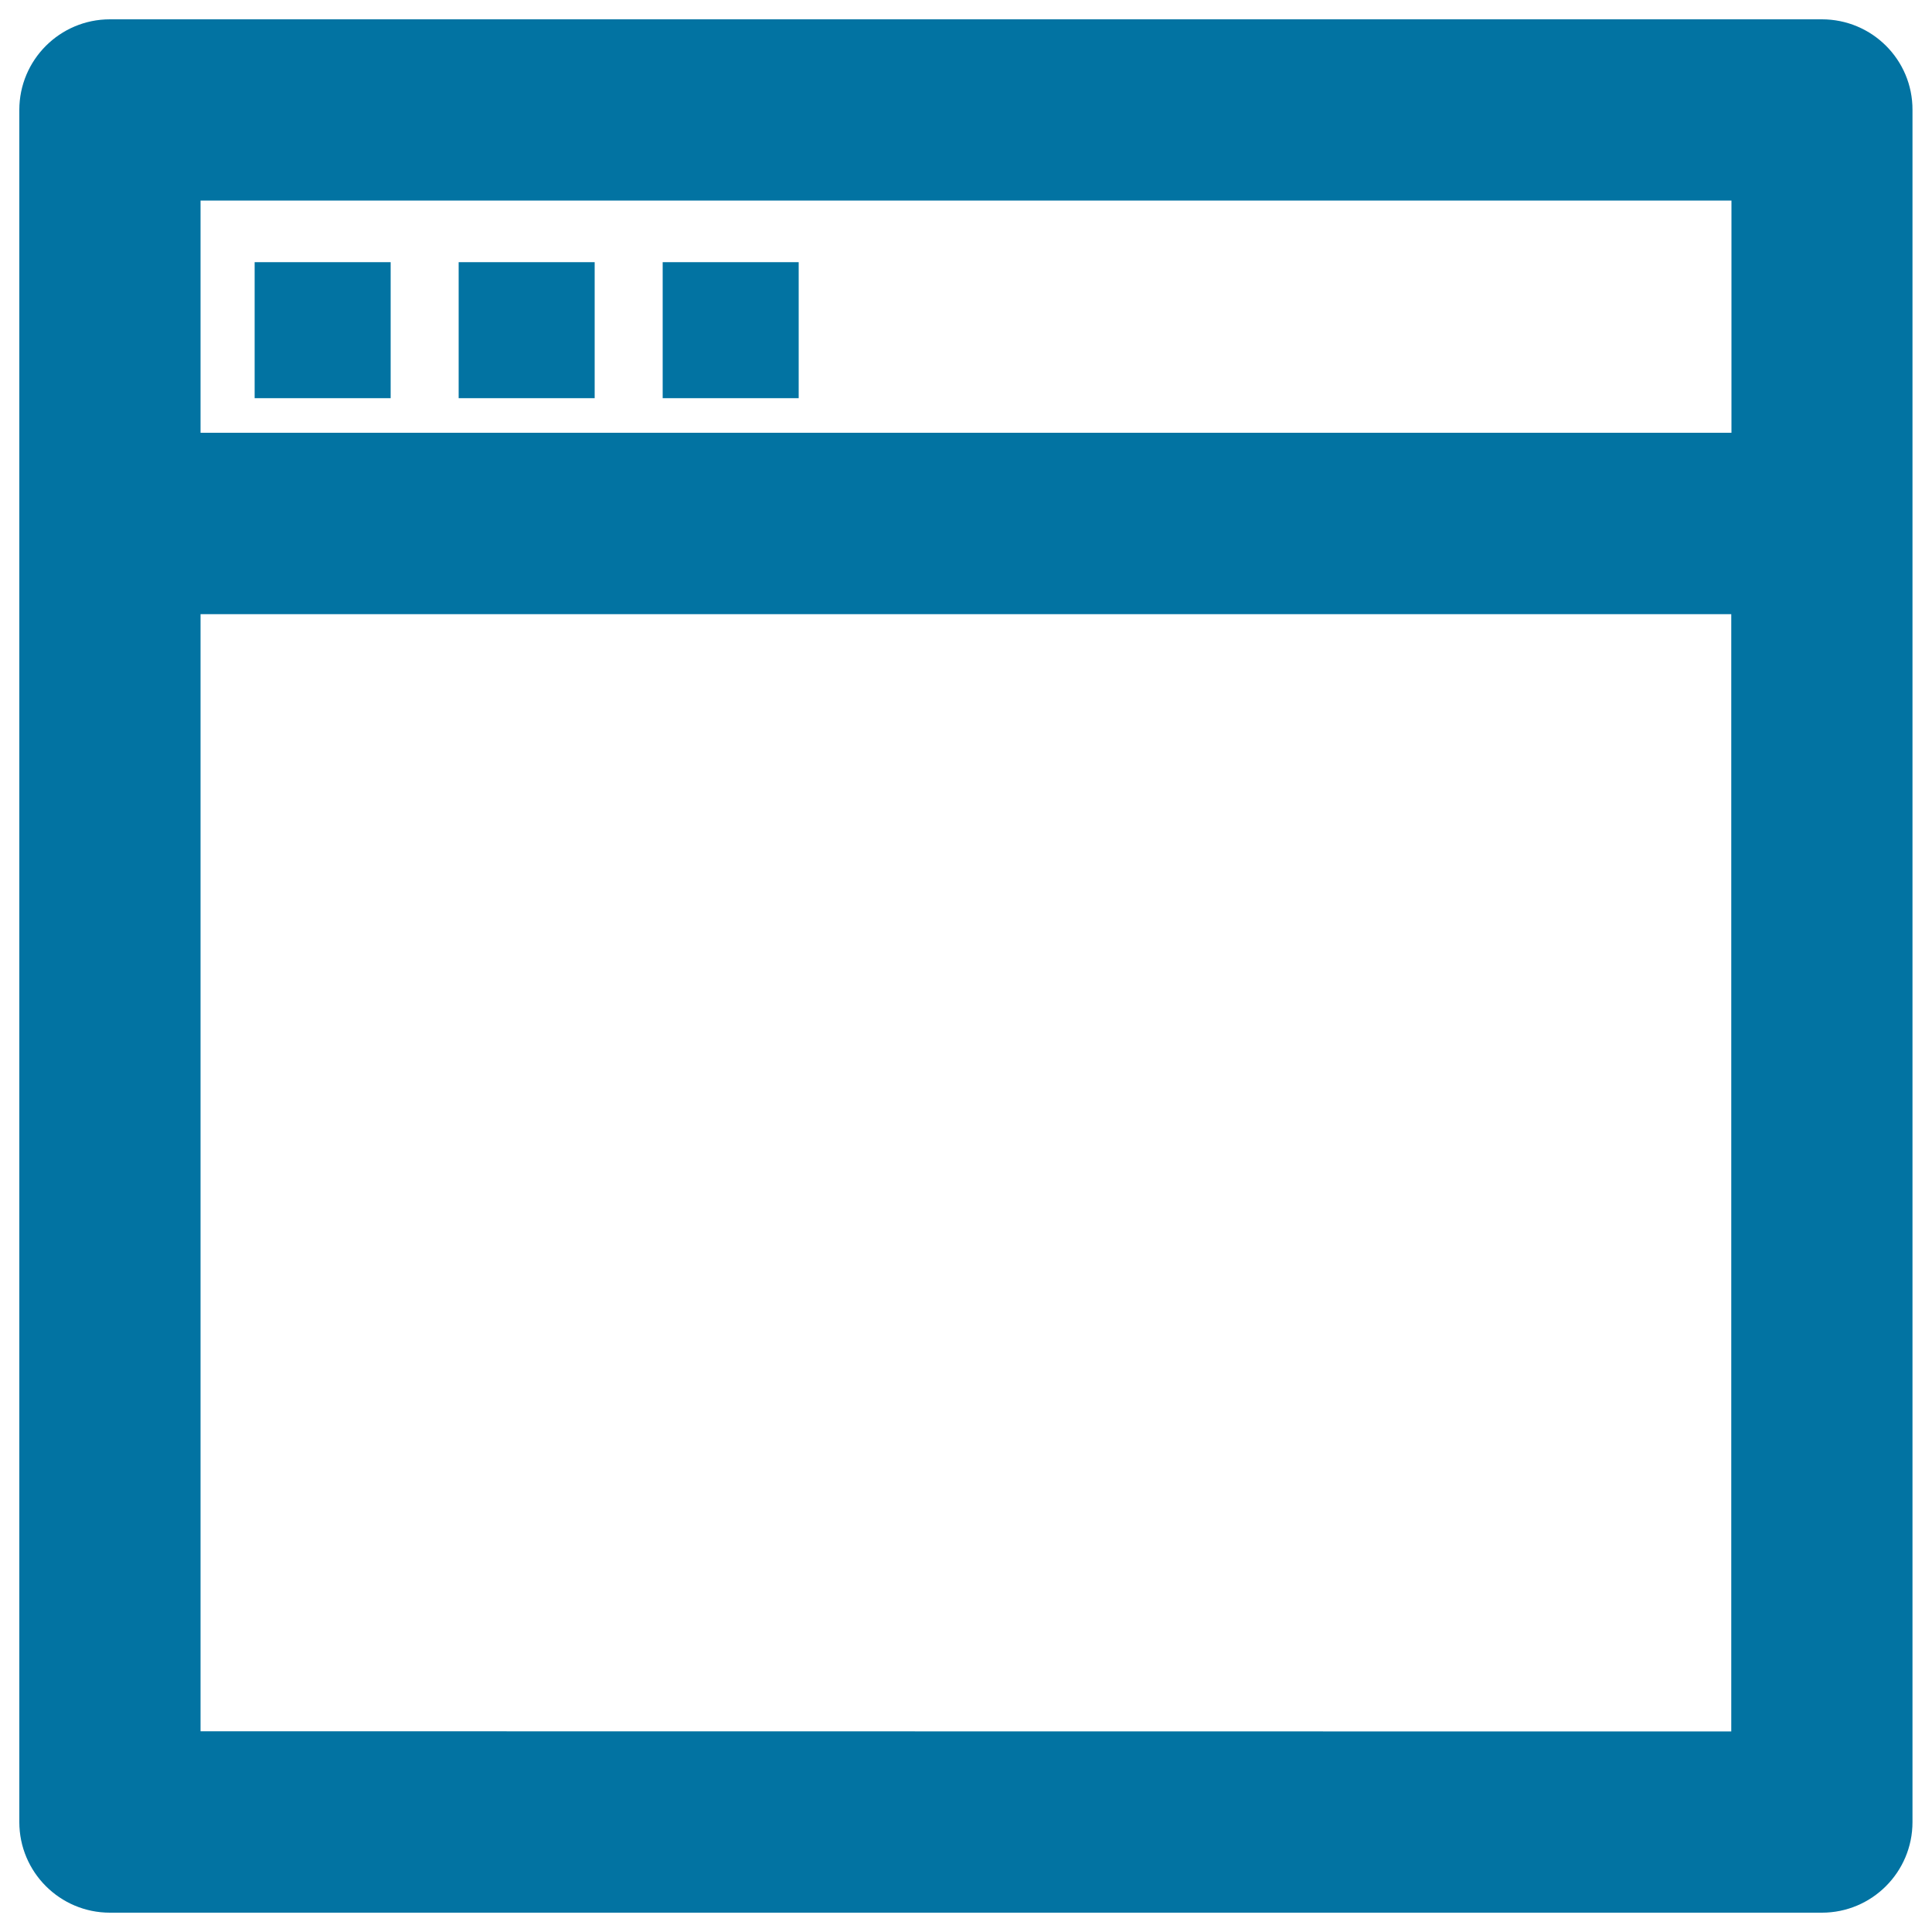 <svg xmlns="http://www.w3.org/2000/svg" viewBox="0 0 1000 1000" style="fill:#0273a2">
<title>New Page SVG icon</title>
<g><g><path d="M943,10H56.9C31,10,10,31,10,56.9v886.2C10,969,31,990,56.9,990h886.1c25.9,0,46.9-21,46.9-46.9V56.9C990,31,969,10,943,10z M896.2,103.8v120.2H103.8V103.8H896.2z M103.8,896.1V317.9h792.3v578.3L103.8,896.1L103.8,896.1z"/><rect x="131.8" y="135.7" width="70.4" height="70.4"/><rect x="237.4" y="135.7" width="70.4" height="70.4"/><rect x="343" y="135.7" width="70.4" height="70.4"/></g></g>
</svg>